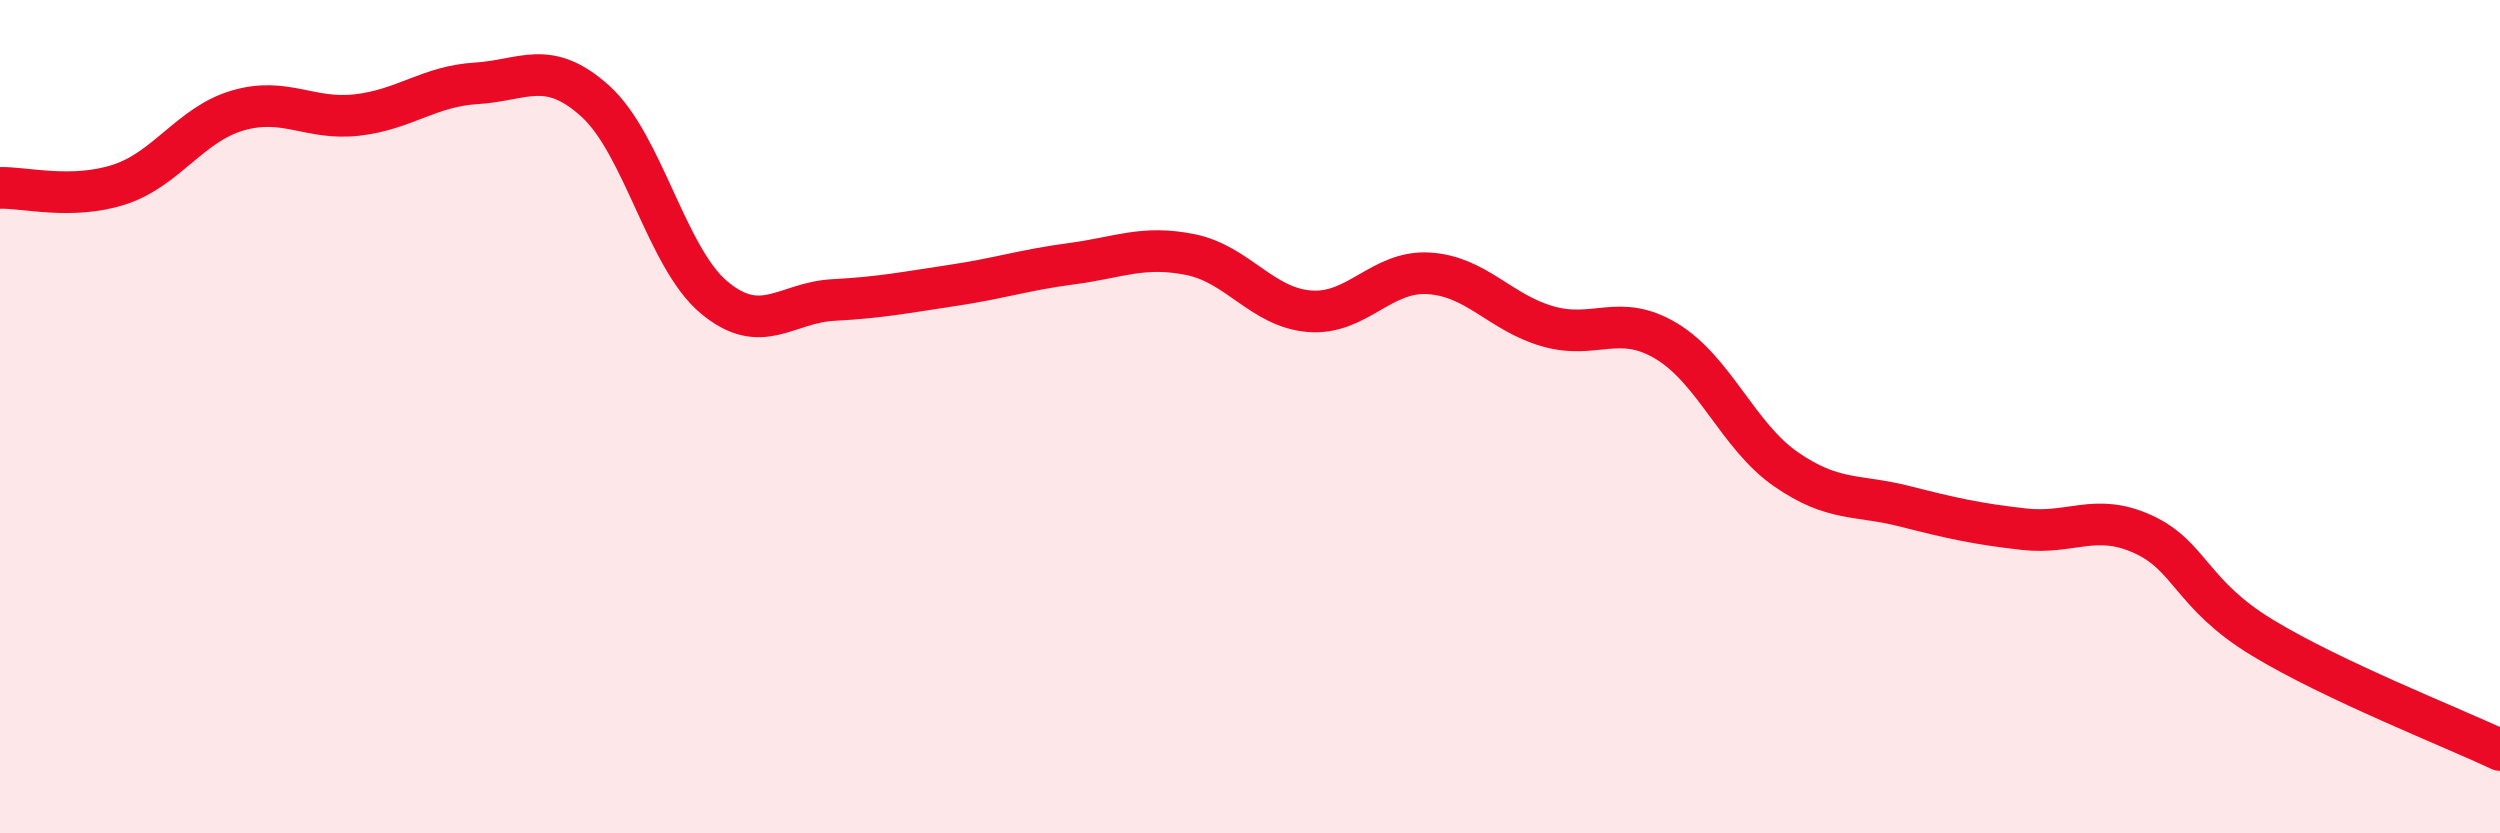 
    <svg width="60" height="20" viewBox="0 0 60 20" xmlns="http://www.w3.org/2000/svg">
      <path
        d="M 0,4.51 C 0.57,4.49 1.72,4.8 2.86,4.43 C 4,4.06 4.57,2.98 5.71,2.65 C 6.85,2.32 7.43,2.89 8.57,2.76 C 9.71,2.63 10.29,2.07 11.43,2 C 12.57,1.93 13.15,1.4 14.29,2.43 C 15.43,3.46 16,6.19 17.14,7.14 C 18.28,8.09 18.86,7.26 20,7.2 C 21.14,7.14 21.72,7.02 22.86,6.85 C 24,6.68 24.57,6.48 25.71,6.33 C 26.85,6.18 27.43,5.88 28.57,6.11 C 29.71,6.34 30.29,7.38 31.43,7.47 C 32.57,7.56 33.15,6.49 34.29,6.56 C 35.43,6.63 36,7.5 37.14,7.83 C 38.28,8.16 38.86,7.5 40,8.19 C 41.14,8.88 41.72,10.47 42.86,11.26 C 44,12.05 44.57,11.86 45.71,12.15 C 46.85,12.44 47.43,12.57 48.57,12.7 C 49.71,12.83 50.29,12.3 51.43,12.82 C 52.57,13.34 52.58,14.26 54.29,15.3 C 56,16.34 58.86,17.46 60,18L60 20L0 20Z"
        fill="#EB0A25"
        opacity="0.1"
        stroke-linecap="round"
        stroke-linejoin="round"
      />
      <path
        d="M 0,4.51 C 0.57,4.49 1.72,4.8 2.86,4.43 C 4,4.06 4.57,2.98 5.71,2.65 C 6.85,2.32 7.43,2.89 8.57,2.76 C 9.71,2.63 10.29,2.07 11.43,2 C 12.57,1.93 13.15,1.4 14.29,2.43 C 15.43,3.46 16,6.19 17.14,7.14 C 18.28,8.09 18.86,7.26 20,7.2 C 21.14,7.14 21.72,7.02 22.86,6.85 C 24,6.68 24.57,6.48 25.71,6.33 C 26.85,6.18 27.43,5.88 28.57,6.11 C 29.71,6.34 30.29,7.38 31.43,7.47 C 32.57,7.56 33.15,6.49 34.29,6.56 C 35.43,6.63 36,7.5 37.14,7.83 C 38.28,8.16 38.86,7.5 40,8.19 C 41.14,8.88 41.72,10.47 42.86,11.26 C 44,12.05 44.57,11.86 45.71,12.15 C 46.85,12.44 47.43,12.57 48.57,12.7 C 49.71,12.83 50.29,12.3 51.43,12.82 C 52.57,13.34 52.58,14.26 54.29,15.3 C 56,16.34 58.86,17.46 60,18"
        stroke="#EB0A25"
        stroke-width="1"
        fill="none"
        stroke-linecap="round"
        stroke-linejoin="round"
      />
    </svg>
  